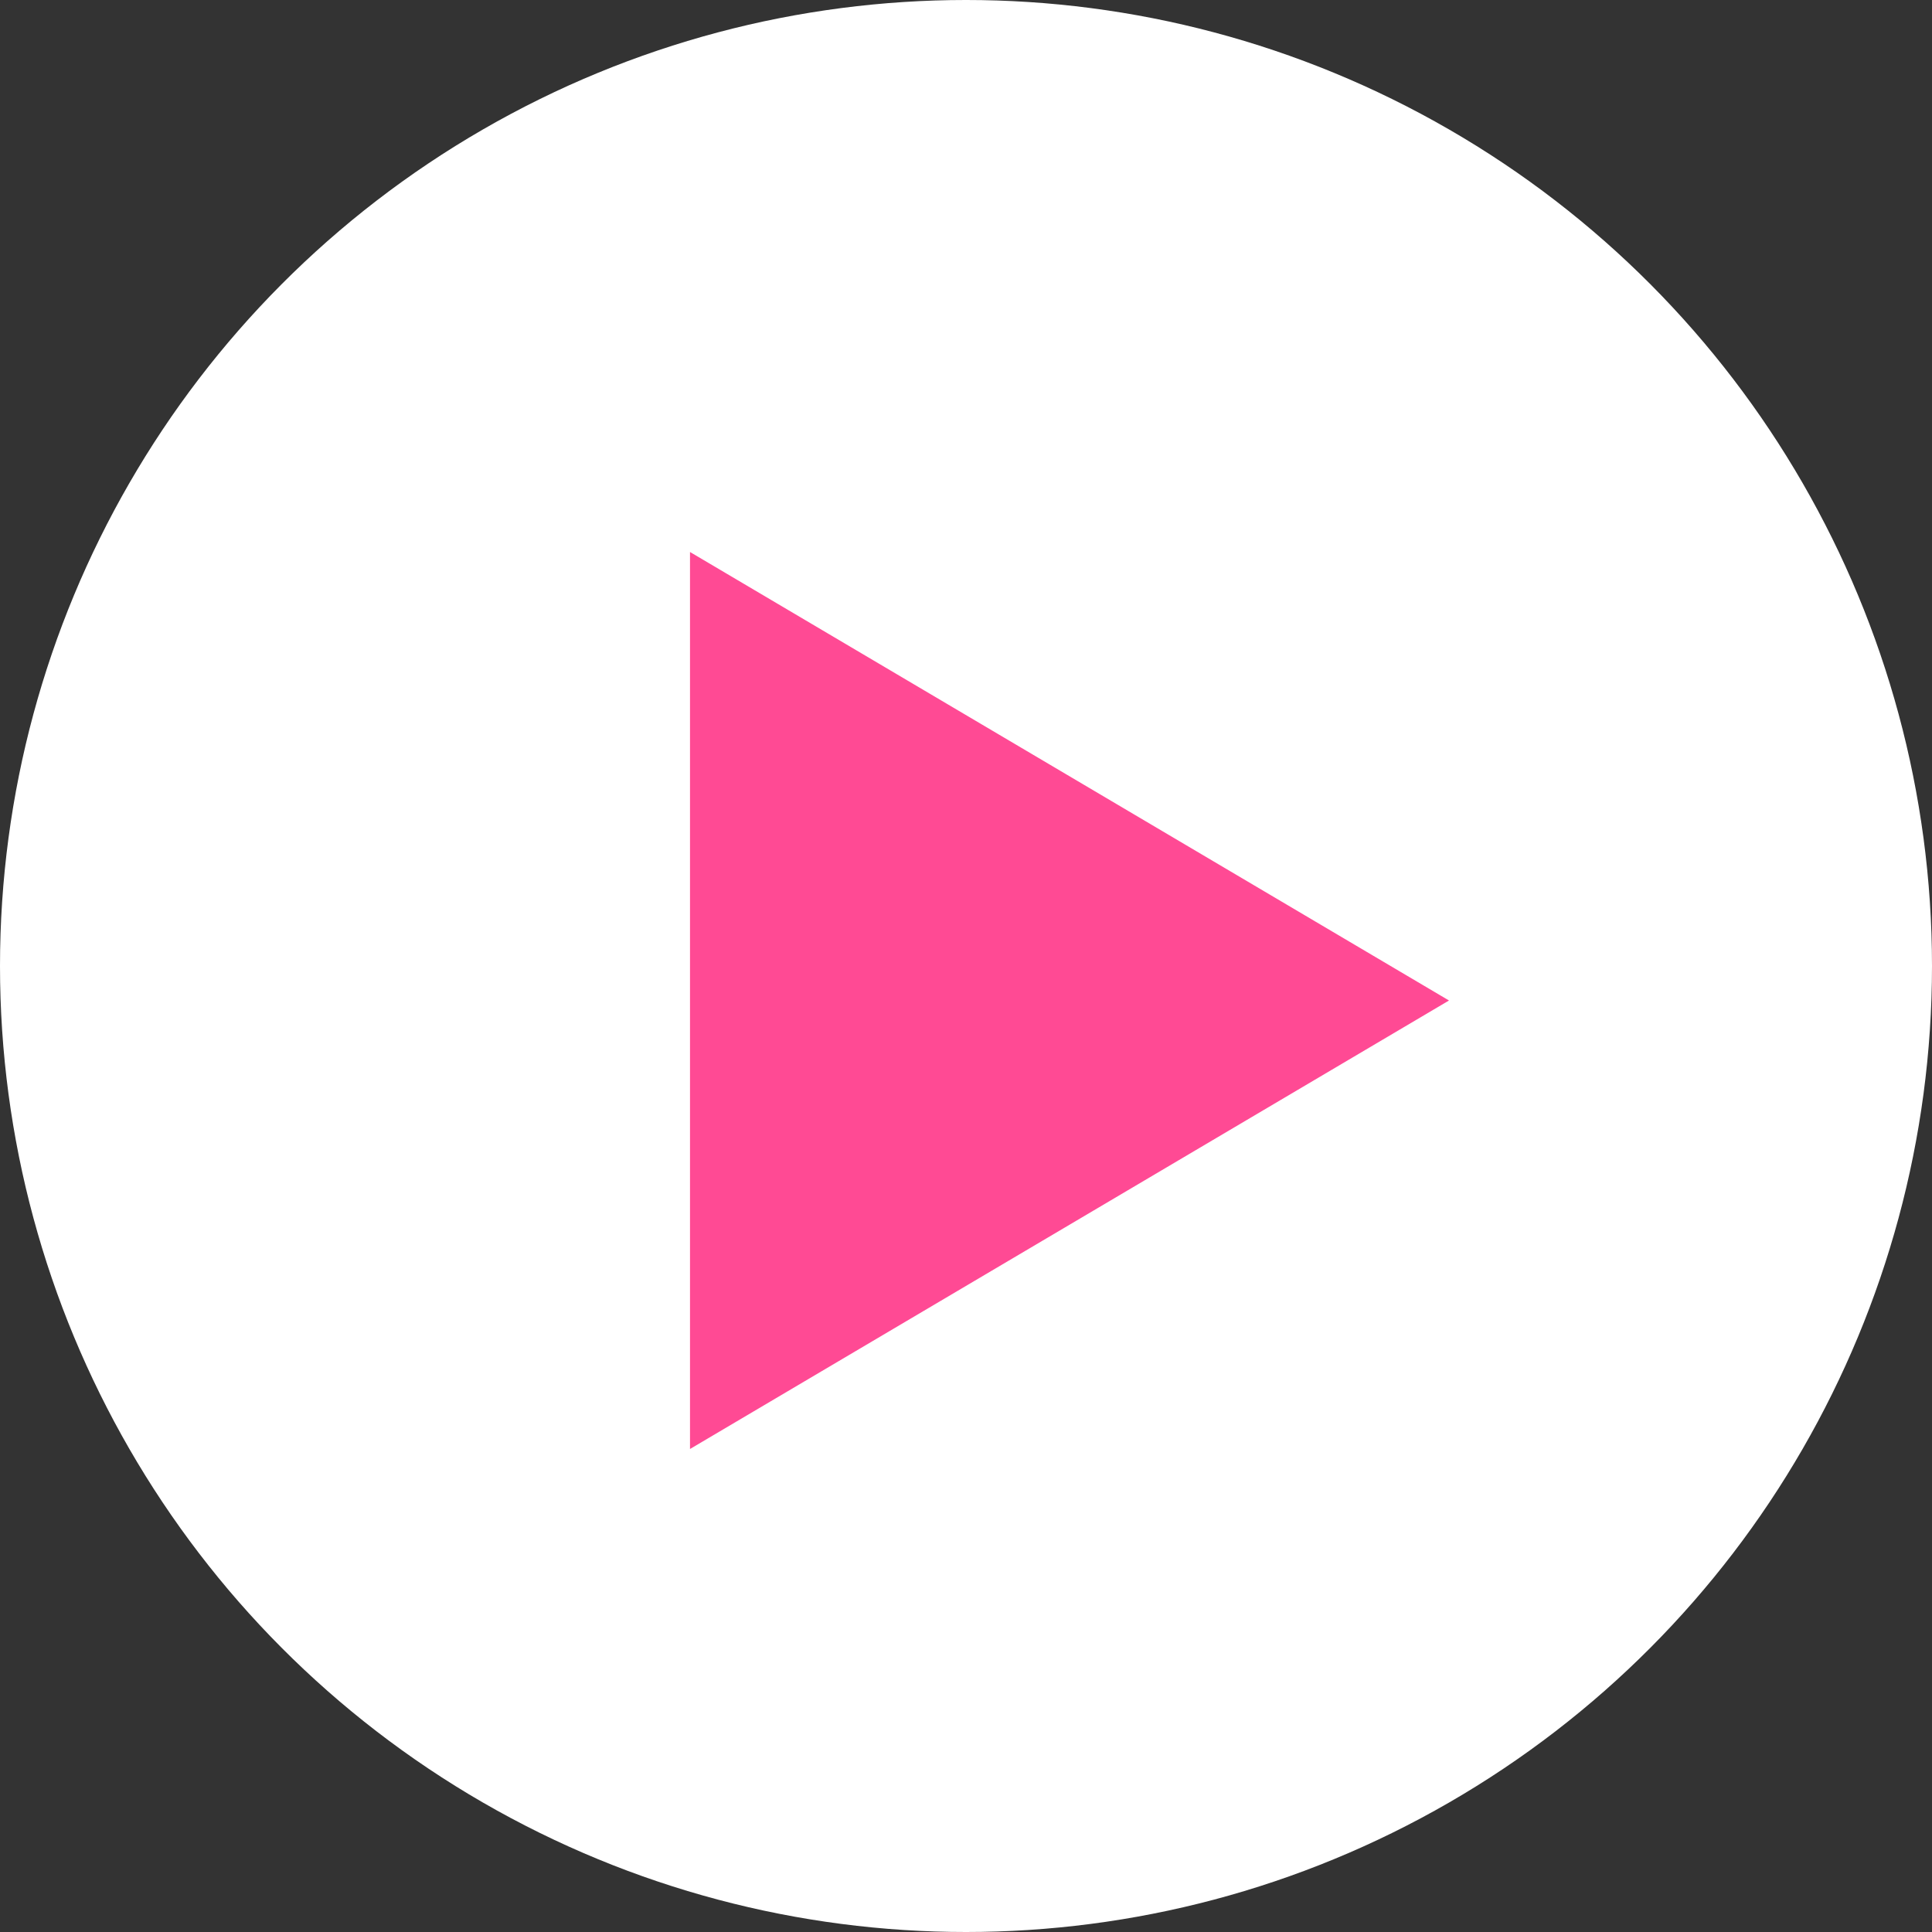 <svg xmlns="http://www.w3.org/2000/svg" width="28" height="28" viewBox="0 0 28 28">
  <rect x="0" y="0" width="28" height="28" fill="#333333" stroke="none"/>
  <g id="グループ_232" data-name="グループ 232" transform="translate(-1379 -32)">
    <circle id="楕円形_25" data-name="楕円形 25" cx="14" cy="14" r="14" transform="translate(1379 32)" fill="#fff"/>
    <path id="多角形_8" data-name="多角形 8" d="M6.5,0,13,11H0Z" transform="translate(1400 40) rotate(90)" fill="#ff4a94"/>
  </g>
</svg>